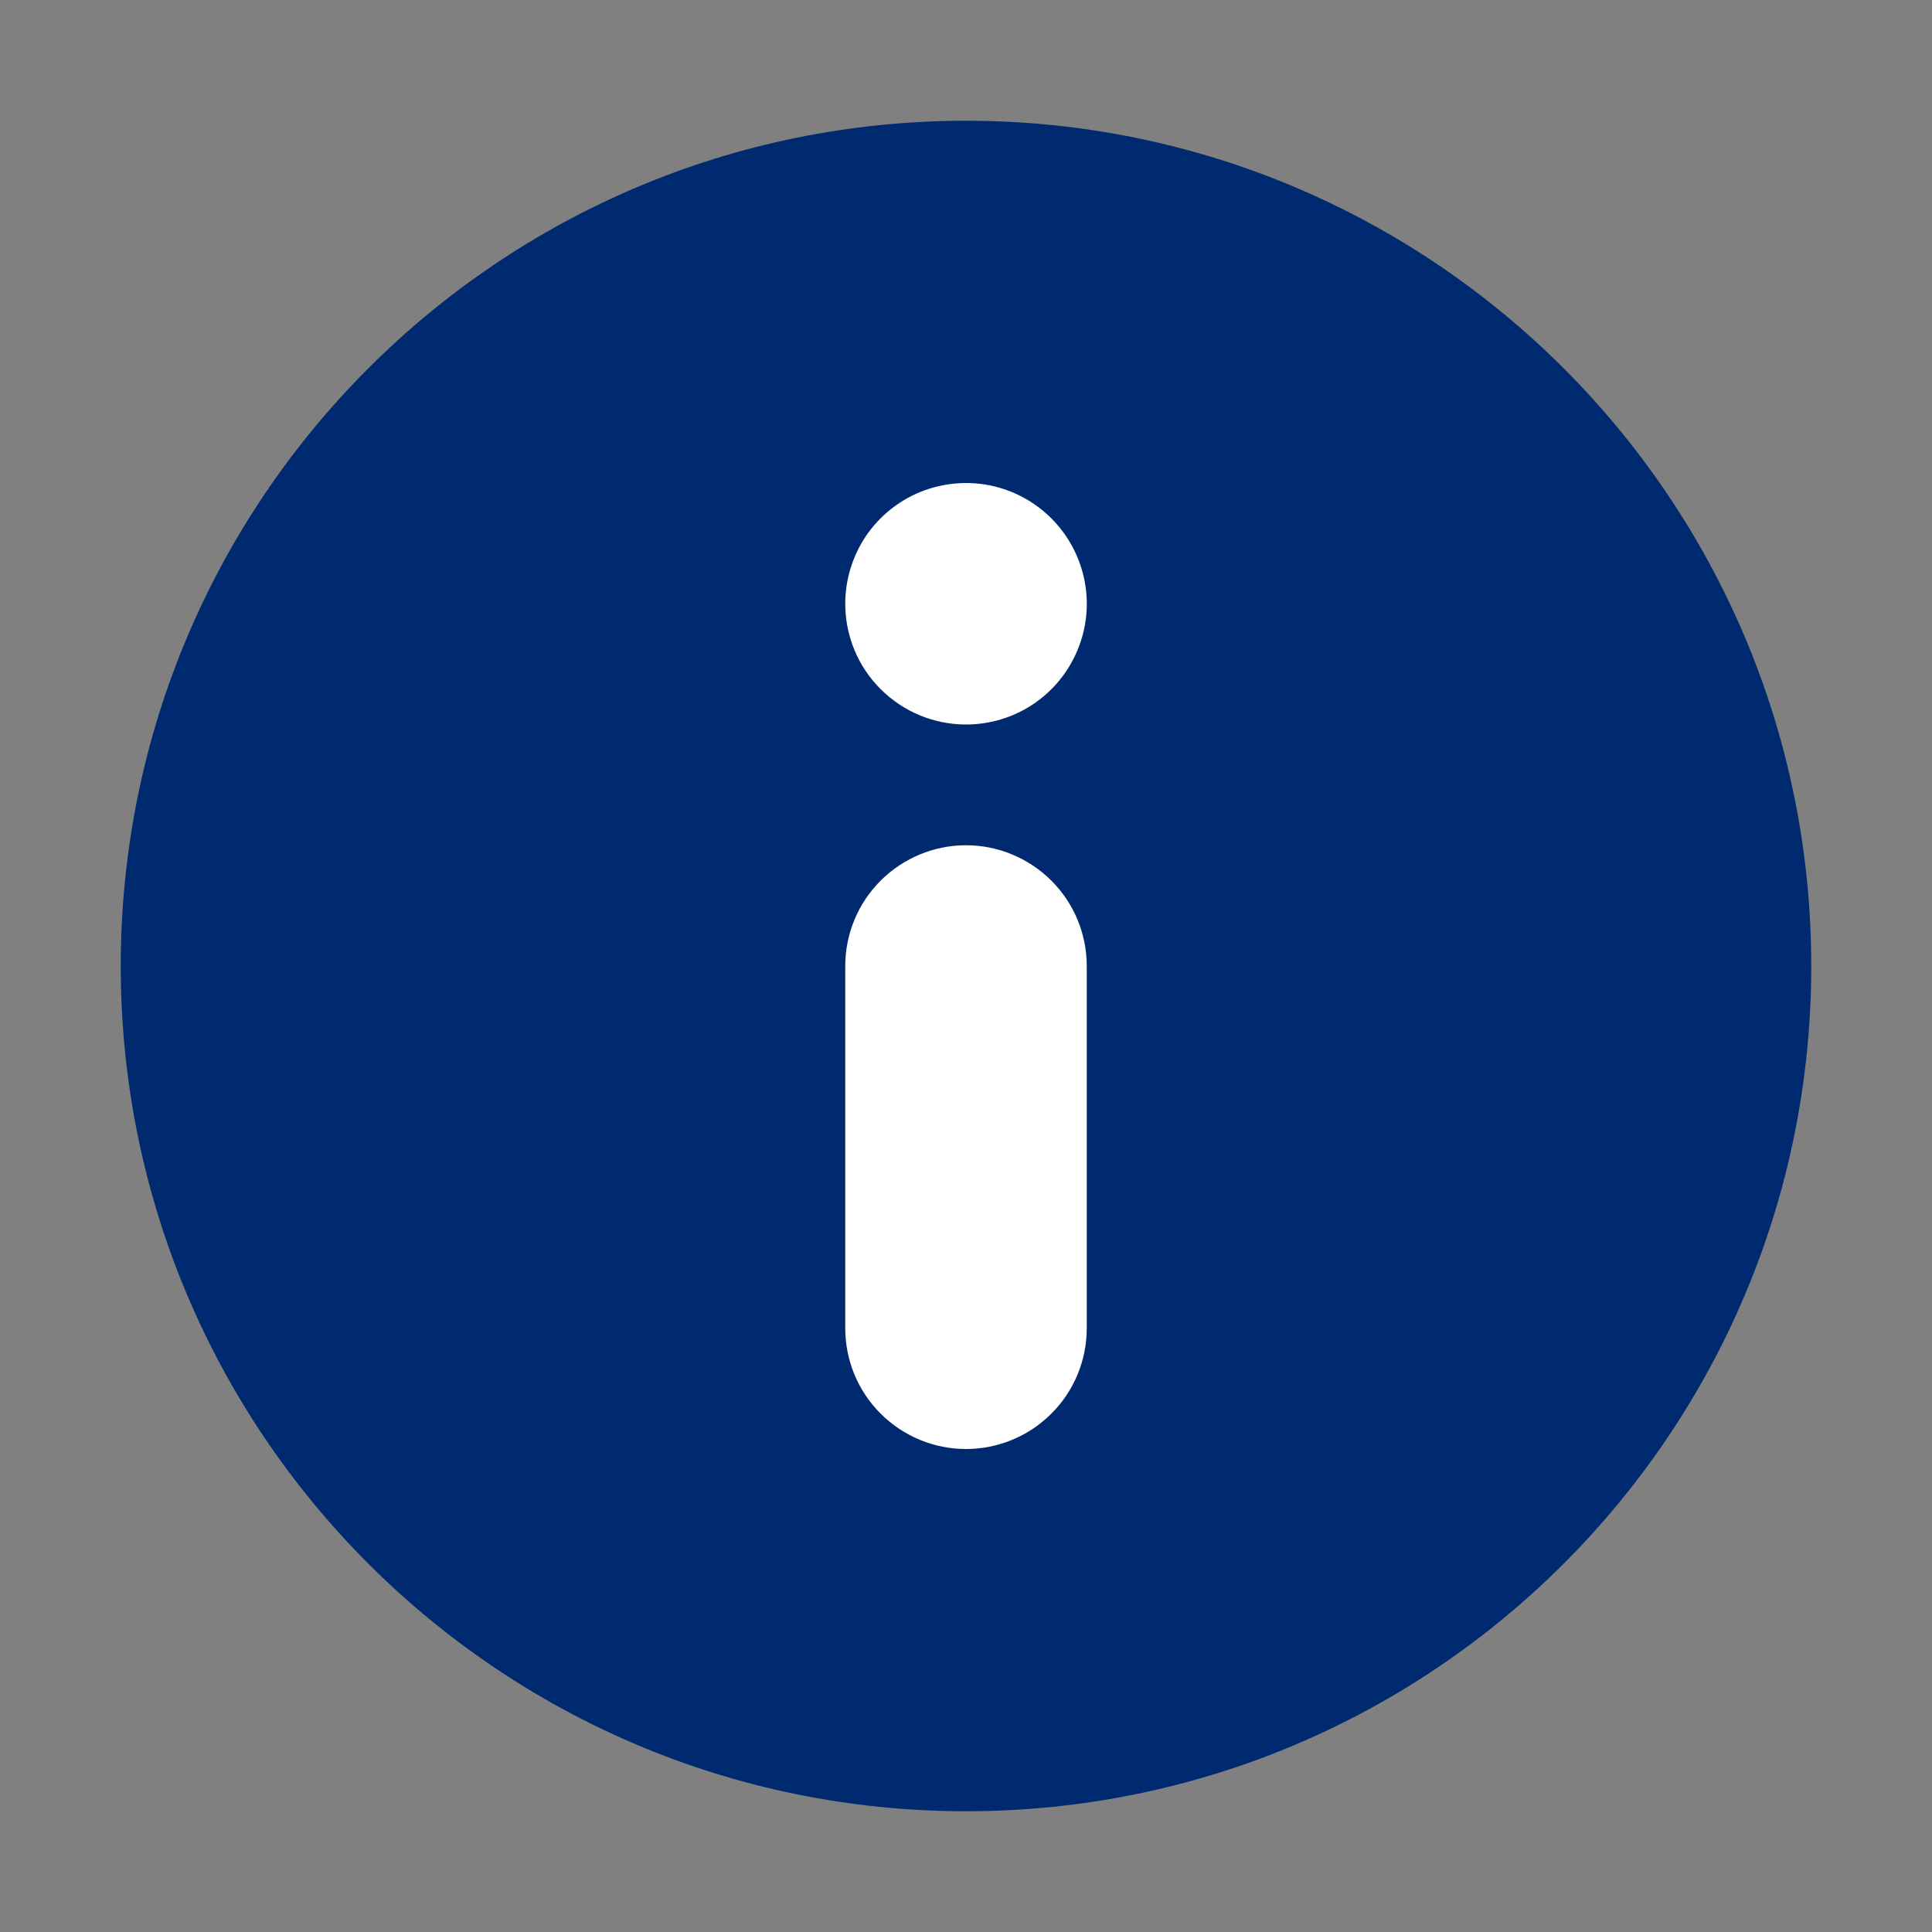<svg width="16" height="16" viewBox="0 0 16 16" fill="none" xmlns="http://www.w3.org/2000/svg">
<rect x="0" y="0" width="16" height="16" fill="#808080" stroke="none"/>
<g id="icon_rzli">
<path id="circle" d="M8 15C11.866 15 15 11.866 15 8C15 4.134 11.866 1 8 1C4.134 1 1 4.134 1 8C1 11.866 4.134 15 8 15Z" fill="#002A6F"/>
<path id="symbol" d="M7 11V8C7 7.735 7.105 7.481 7.293 7.293C7.481 7.106 7.735 7 8 7C8.265 7 8.519 7.106 8.707 7.293C8.895 7.481 9 7.735 9 8V11C9 11.265 8.895 11.52 8.707 11.707C8.519 11.895 8.265 12 8 12C7.735 12 7.481 11.895 7.293 11.707C7.105 11.52 7 11.265 7 11ZM7 5C7 4.802 7.059 4.609 7.168 4.444C7.278 4.28 7.434 4.152 7.617 4.076C7.8 4.001 8.001 3.981 8.195 4.019C8.389 4.058 8.567 4.153 8.707 4.293C8.847 4.433 8.942 4.611 8.981 4.805C9.02 4.999 9 5.2 8.924 5.383C8.848 5.566 8.72 5.722 8.556 5.832C8.391 5.942 8.198 6 8 6C7.735 6 7.481 5.895 7.293 5.707C7.105 5.52 7 5.265 7 5Z" fill="white"/>
</g>
</svg>
